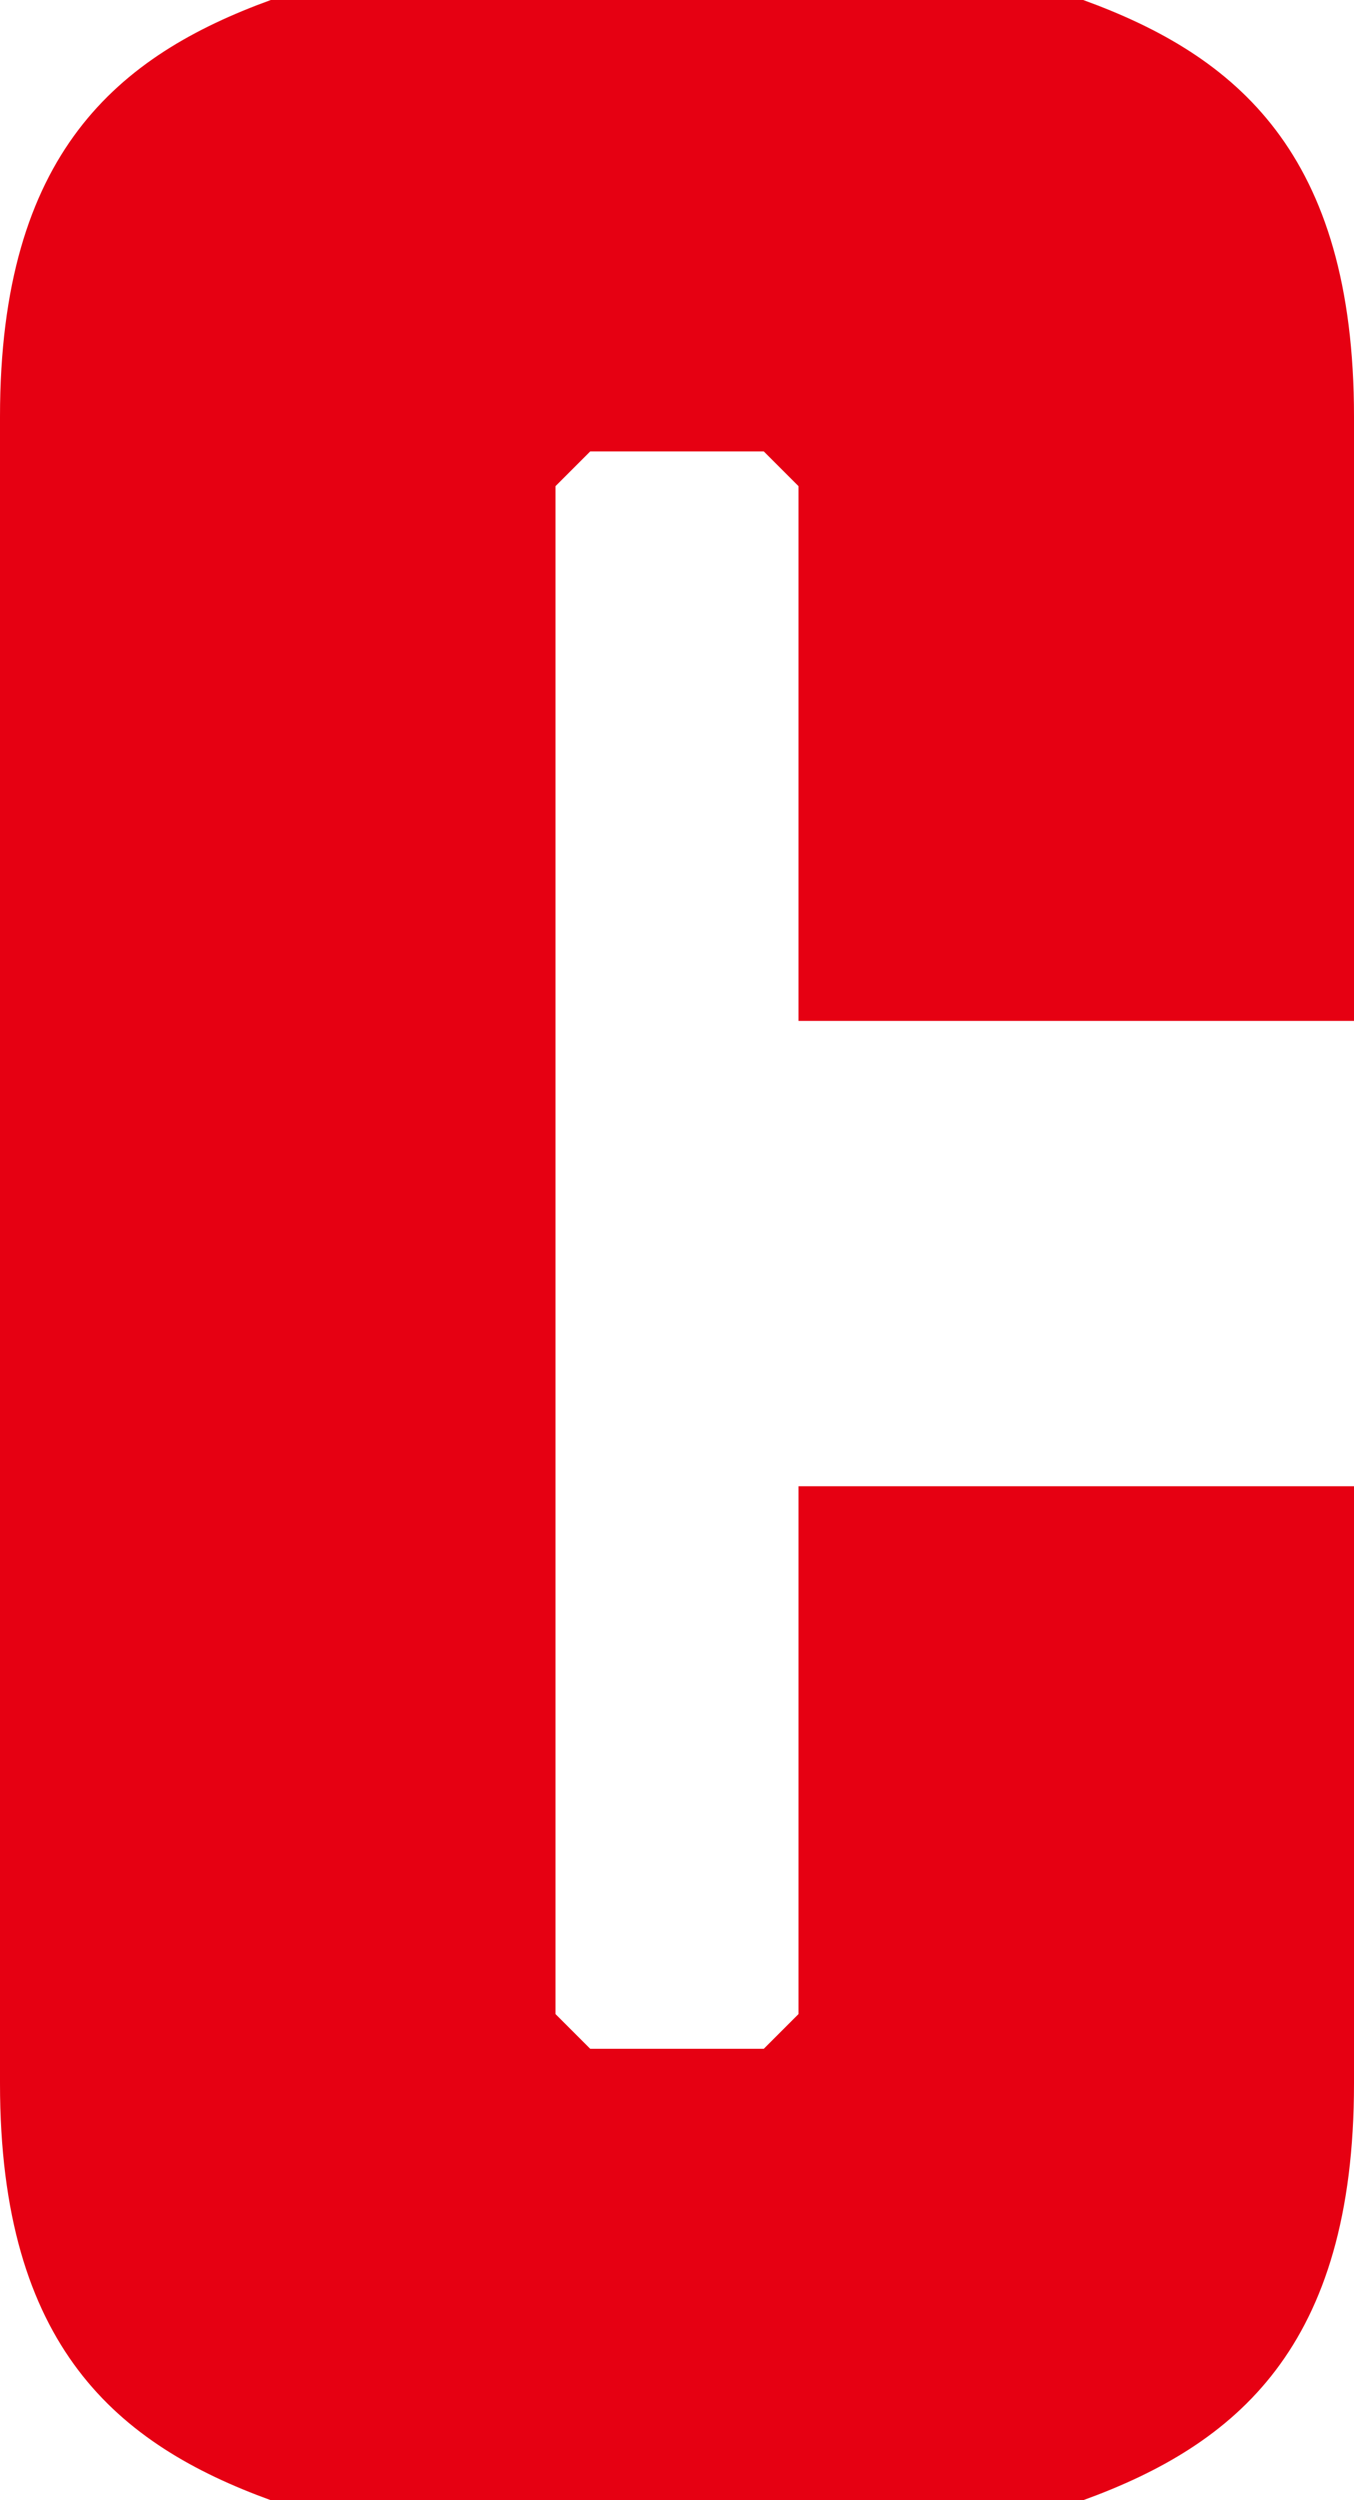 <svg xmlns="http://www.w3.org/2000/svg" width="31.2" height="57.6" viewBox="0 0 31.2 57.6">
  <path id="パス_1353" data-name="パス 1353" d="M45.6,40.64H32.8V52.8l-.8.8H28l-.8-.8V17.6l.8-.8h4l.8.8V29.92H45.6V16c0-6.08-2.72-8.32-6.24-9.6H20.64C17.12,7.68,14.4,9.92,14.4,16V54.4c0,6.08,2.72,8.32,6.24,9.6H39.36c3.52-1.28,6.24-3.52,6.24-9.6Z" transform="translate(-14.4 -6.4)" fill="#e60012"/>
</svg>
